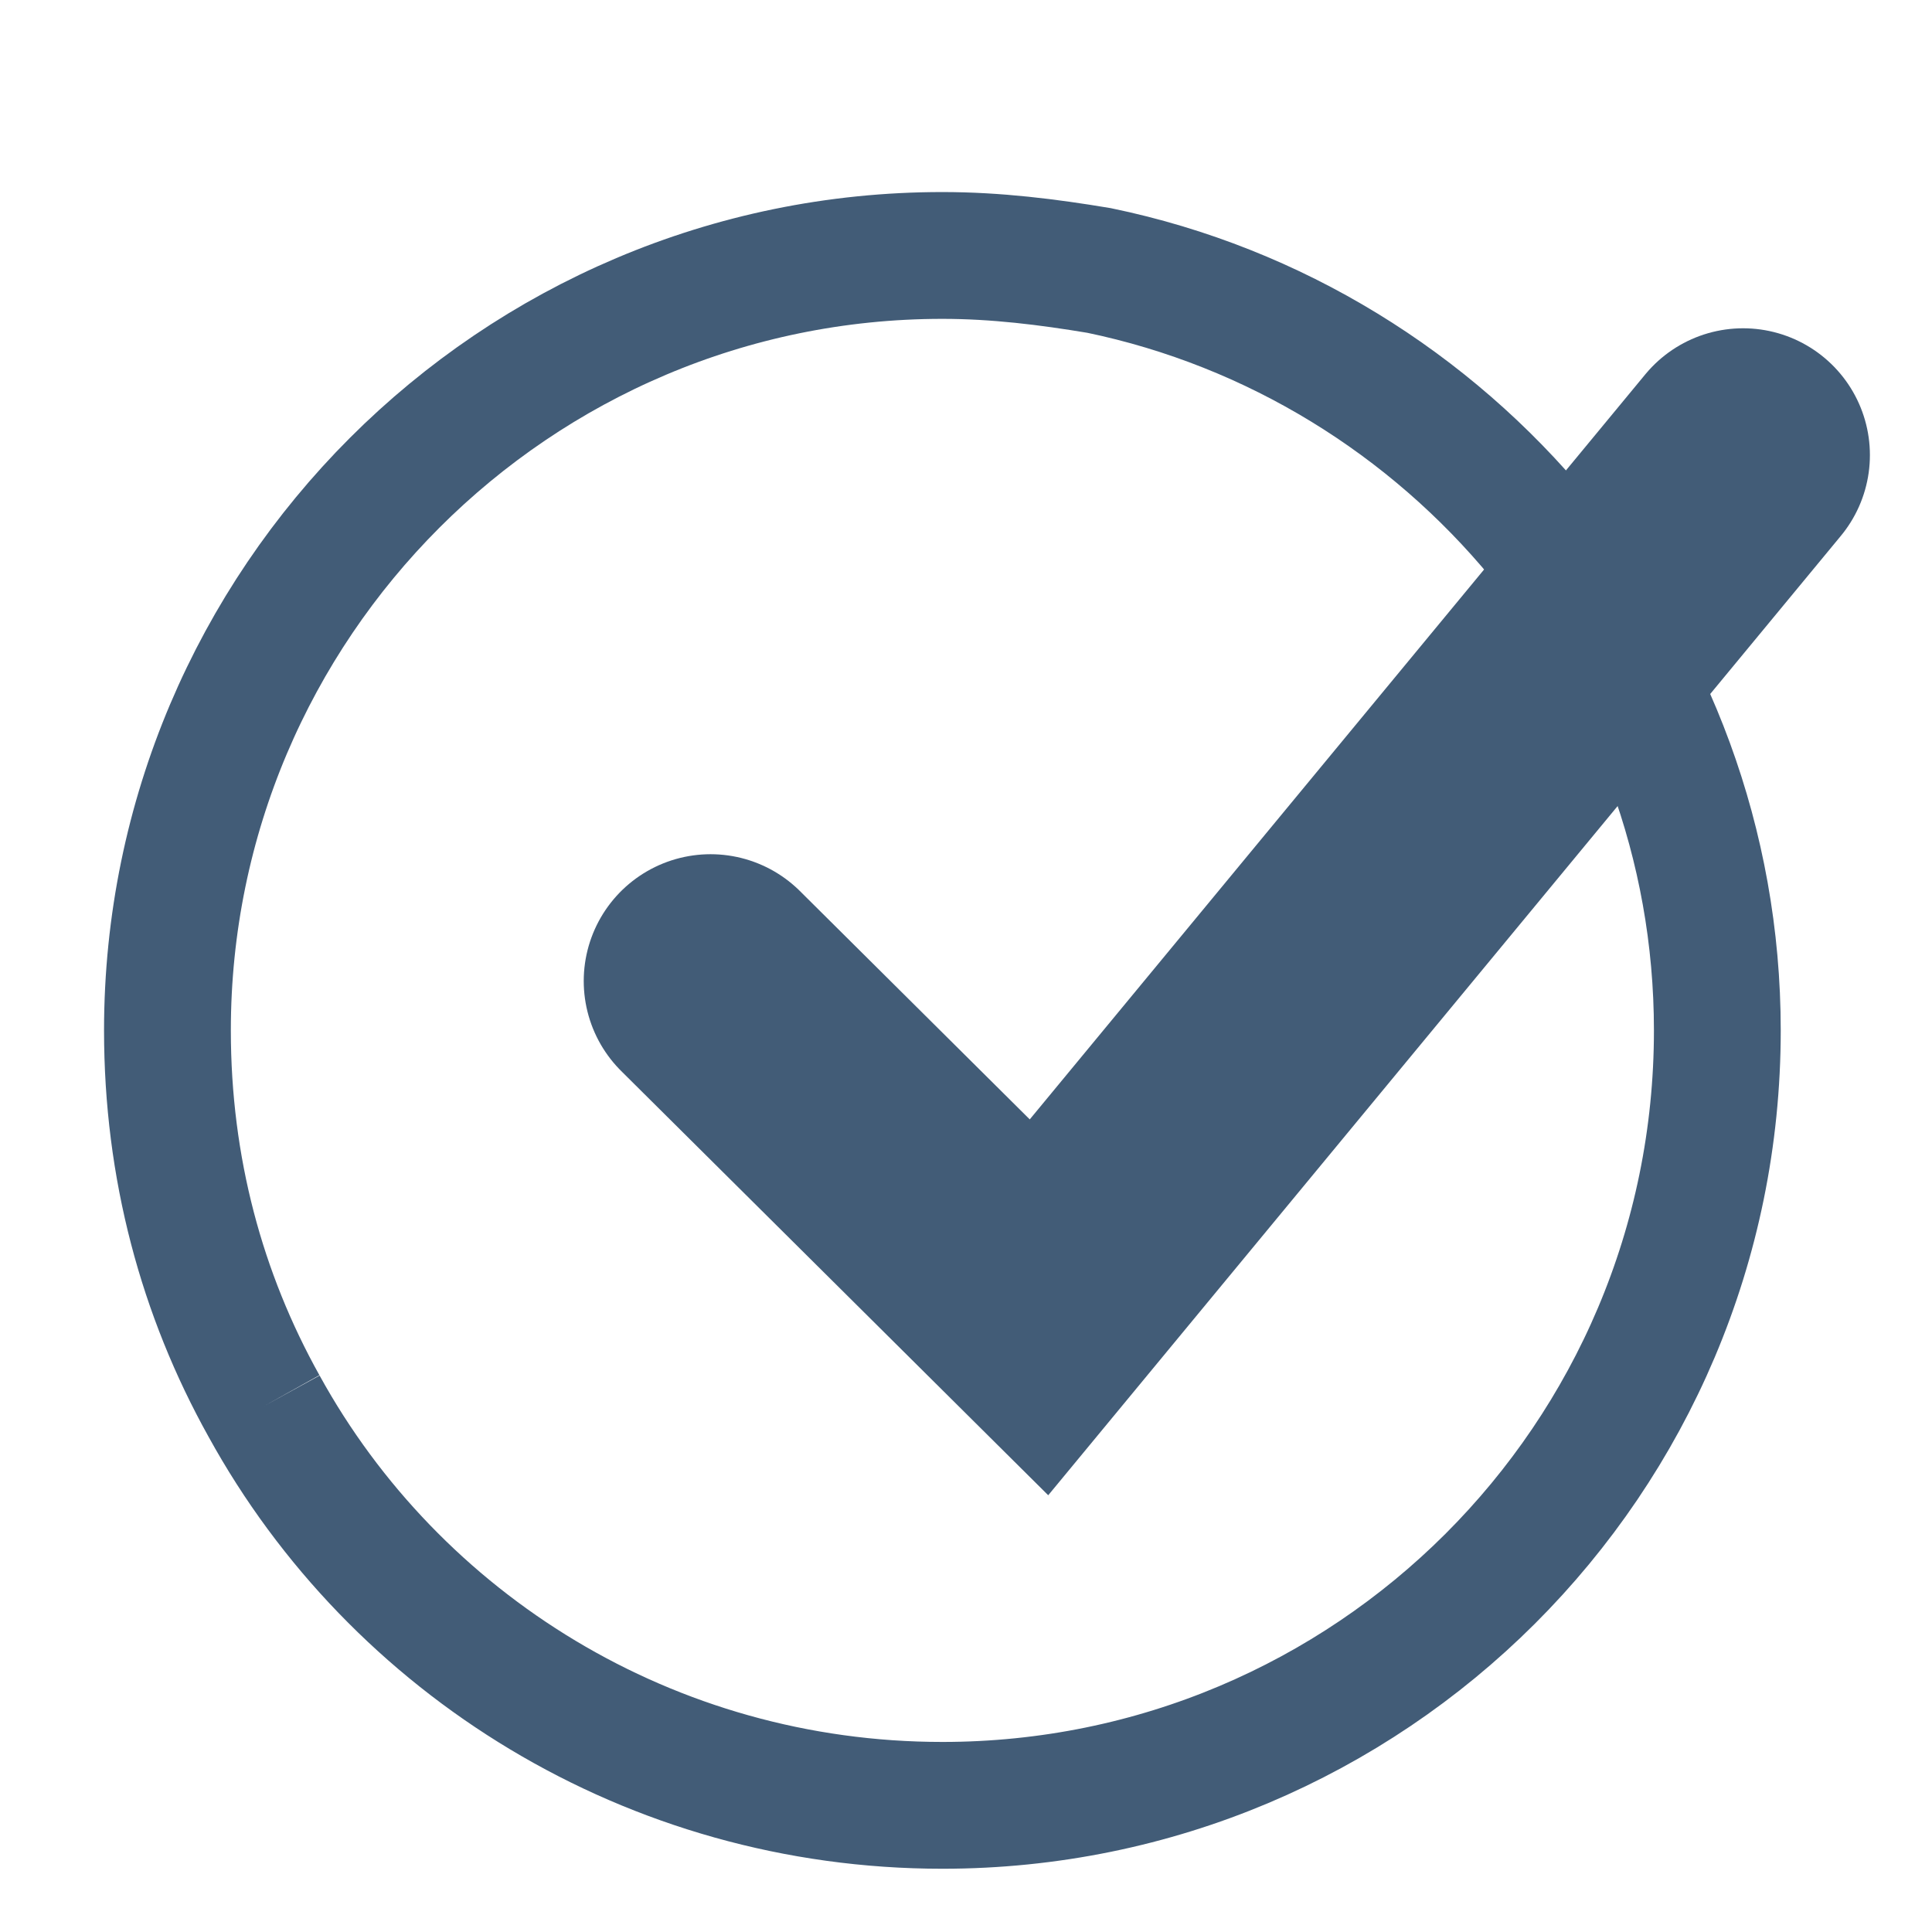 <?xml version="1.0" encoding="utf-8"?>
<!-- Generator: Adobe Illustrator 28.1.0, SVG Export Plug-In . SVG Version: 6.00 Build 0)  -->
<svg version="1.1" id="Layer_1" xmlns="http://www.w3.org/2000/svg" xmlns:xlink="http://www.w3.org/1999/xlink" x="0px" y="0px"
	 viewBox="0 0 90 90" style="enable-background:new 0 0 90 90;" xml:space="preserve">
<style type="text/css">
	.st0{fill:none;stroke:#425C77;stroke-width:5.907;stroke-miterlimit:10;}
	.st1{fill:none;stroke:#425C77;stroke-width:11.815;stroke-linecap:round;stroke-miterlimit:10;}
</style>
<g>
	<path class="st0" d="M12.3,65.5C9.4,60.3,7.8,54.4,7.8,48c0-19.9,16.2-36.1,36.1-36.1c2.5,0,4.9,0.3,7.3,0.7C67.6,16,80,30.6,80,48
		C80,68,63.8,84.1,43.9,84.1C30.3,84.1,18.4,76.6,12.3,65.5"/>
	<polyline class="st1" points="33.1,45.7 48.4,60.9 81.2,21.2 	"/>
</g>
</svg>
